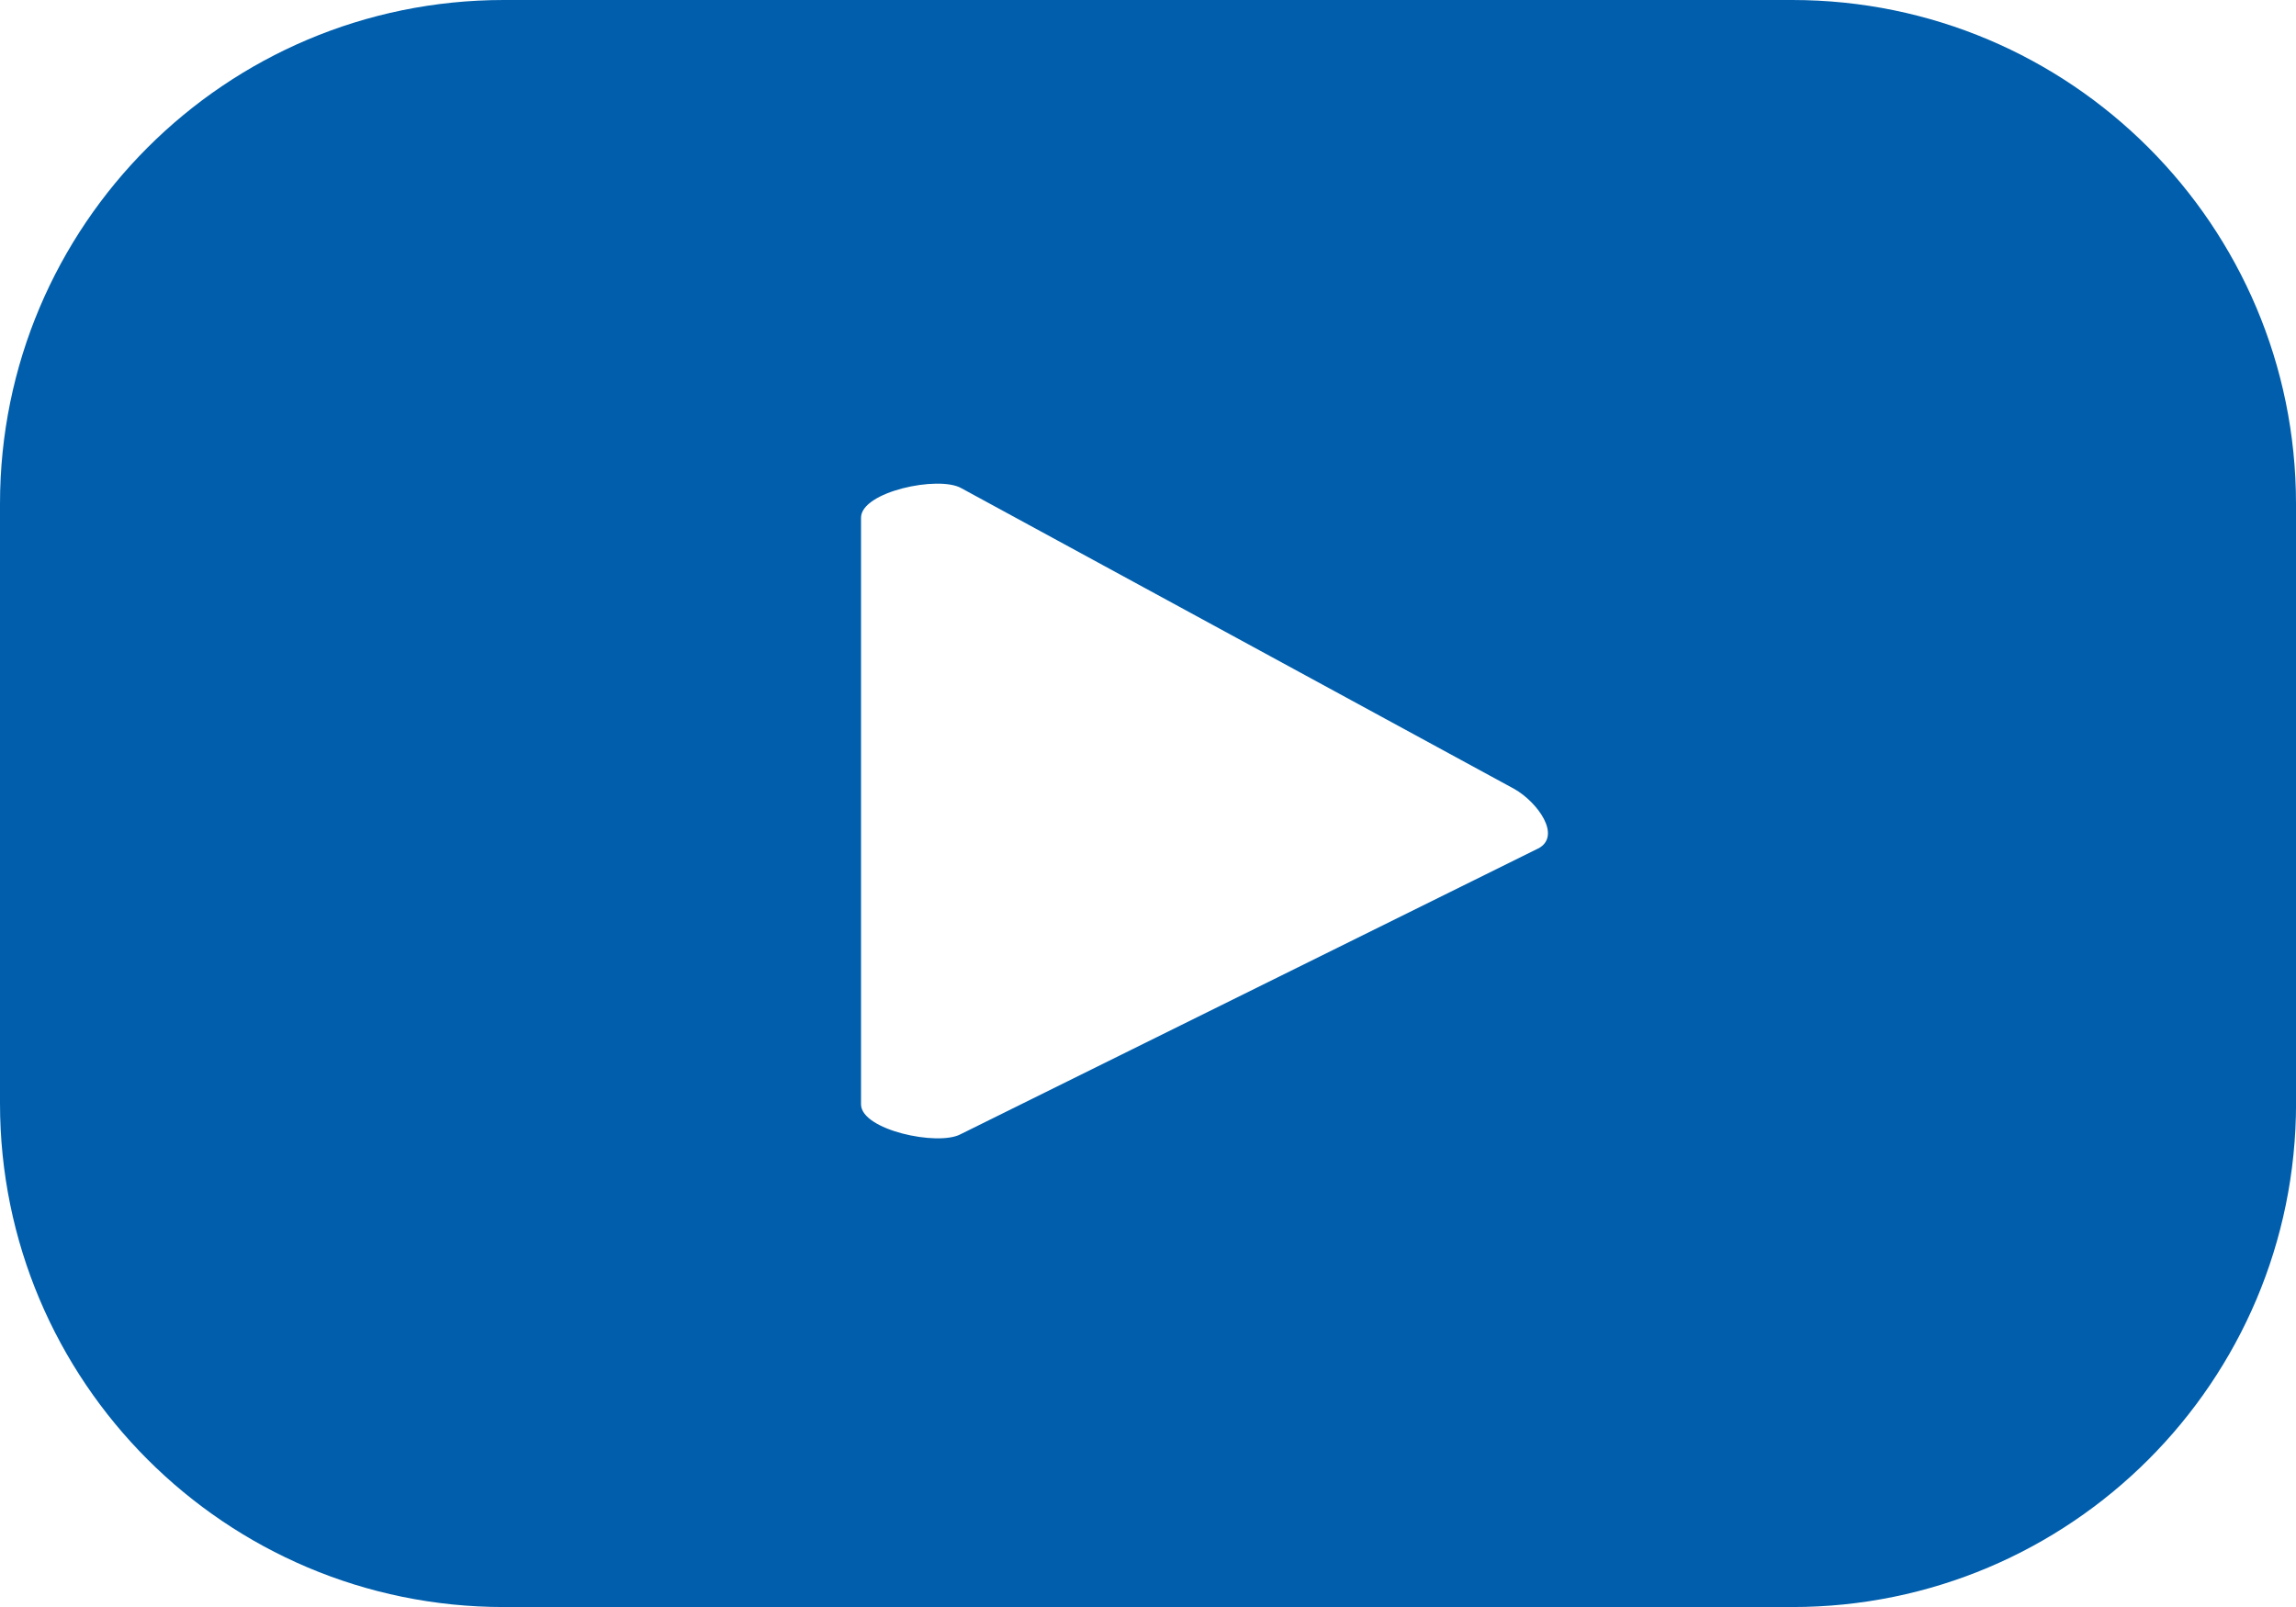 <?xml version="1.0" encoding="UTF-8"?><svg id="_レイヤー_2" xmlns="http://www.w3.org/2000/svg" width="40.876" height="28.613" viewBox="0 0 40.876 28.613"><defs><style>.cls-1{fill:#005eac;stroke-width:0px;}</style></defs><g id="_会社概要"><path class="cls-1" d="M40.876,8.97c0-4.954-4.016-8.97-8.97-8.97H8.97C4.016,0,0,4.016,0,8.97v10.674c0,4.954,4.016,8.97,8.97,8.97h22.937c4.954,0,8.97-4.016,8.97-8.97v-10.674ZM27.387,15.106l-10.285,5.089c-.403.218-1.773-.074-1.773-.532v-10.445c0-.464,1.381-.756,1.785-.526l9.846,5.356c.413.235.846.832.428,1.059Z"/></g></svg>